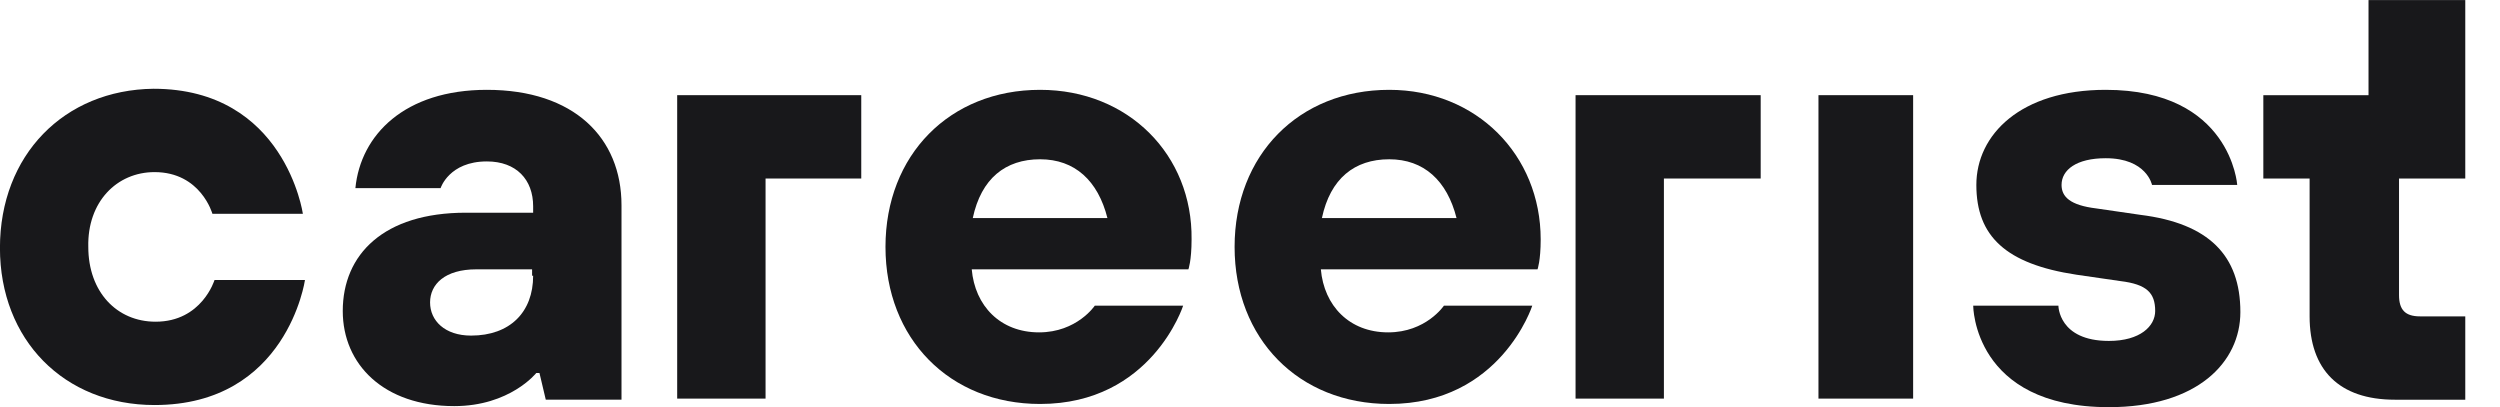 <svg width="135" height="22" viewBox="0 0 135 22" fill="none" xmlns="http://www.w3.org/2000/svg">
<g clip-path="url(#clip0_877_18097)">
<path d="M8.403 17.372C6.301 17.372 4.768 15.756 4.768 13.333C4.711 10.909 6.301 9.294 8.346 9.294C10.845 9.294 11.47 11.544 11.47 11.544H16.355C16.355 11.544 15.389 4.793 8.289 4.793C3.461 4.851 -0.003 8.371 -0.003 13.39C-0.003 18.352 3.461 21.872 8.346 21.872C15.503 21.872 16.468 15.121 16.468 15.121H11.584C11.584 15.121 10.902 17.372 8.403 17.372Z" fill="#18181B"/>
<path d="M26.291 4.851C21.86 4.851 19.475 7.274 19.191 10.159H23.792C23.792 10.159 24.246 8.717 26.291 8.717C27.881 8.717 28.79 9.698 28.79 11.14V11.486H25.155C20.724 11.486 18.509 13.736 18.509 16.794C18.509 19.679 20.724 21.93 24.53 21.93C27.541 21.93 28.96 20.141 28.96 20.141H29.131L29.472 21.583H33.561V11.082C33.561 7.448 31.005 4.851 26.291 4.851ZM25.439 18.122C24.019 18.122 23.224 17.314 23.224 16.333C23.224 15.352 24.019 14.544 25.723 14.544H28.733V14.89H28.79C28.79 16.852 27.541 18.122 25.439 18.122Z" fill="#18181B"/>
<path d="M56.166 4.851C51.281 4.851 47.816 8.371 47.816 13.333C47.816 18.295 51.281 21.814 56.166 21.814C62.186 21.814 63.89 16.506 63.89 16.506H59.119C59.119 16.506 58.154 17.948 56.109 17.948C54.007 17.948 52.644 16.506 52.474 14.544H64.174C64.174 14.544 64.345 14.083 64.345 12.929C64.401 8.371 60.937 4.851 56.166 4.851ZM52.53 11.775C52.985 9.64 54.291 8.601 56.166 8.601C58.04 8.601 59.29 9.755 59.801 11.775H52.53Z" fill="#18181B"/>
<path d="M75.018 4.851C70.133 4.851 66.668 8.371 66.668 13.333C66.668 18.295 70.133 21.814 75.018 21.814C81.039 21.814 82.743 16.506 82.743 16.506H77.972C77.972 16.506 77.006 17.948 74.961 17.948C72.86 17.948 71.497 16.506 71.326 14.544H83.027C83.027 14.544 83.197 14.083 83.197 12.929C83.197 8.371 79.733 4.851 75.018 4.851ZM71.383 11.775C71.837 9.64 73.144 8.601 75.018 8.601C76.892 8.601 78.142 9.755 78.653 11.775H71.383Z" fill="#18181B"/>
<path d="M103.309 5.139H98.197V21.525H103.309V5.139Z" fill="#18181B"/>
<path d="M115.584 11.602L113.199 11.255C111.779 11.082 111.324 10.621 111.324 9.986C111.324 9.178 112.12 8.544 113.709 8.544C115.925 8.544 116.209 9.986 116.209 9.986H120.81C120.81 9.986 120.469 4.851 113.709 4.851C109.109 4.851 106.723 7.274 106.723 9.986C106.723 12.756 108.314 14.256 112.12 14.833L114.505 15.179C115.925 15.352 116.38 15.814 116.38 16.794C116.38 17.602 115.584 18.41 113.88 18.41C111.154 18.41 111.154 16.506 111.154 16.506H106.553C106.553 16.506 106.553 21.987 113.88 21.987C118.652 21.987 120.98 19.564 120.98 16.852C120.98 13.794 119.276 12.063 115.584 11.602Z" fill="#18181B"/>
<path d="M36.568 21.525H41.34V12.524V9.64H46.508V5.139H36.568V21.525Z" fill="#18181B"/>
<path d="M85.08 21.525H89.851V12.524V9.64H95.077V5.139H85.08V21.525Z" fill="#18181B"/>
<path d="M130.683 17.084C129.888 17.084 129.547 16.737 129.547 15.93V9.641H133.125V5.14V0.005H127.9V5.14H122.22V9.641H124.719V17.084C124.719 19.968 126.309 21.584 129.32 21.584H133.125V17.084H130.683Z" fill="#18181B"/>
</g>
<defs>
<clipPath id="clip0_877_18097">
<rect width="134.556" height="22" fill="white"/>
</clipPath>
</defs>
</svg>
